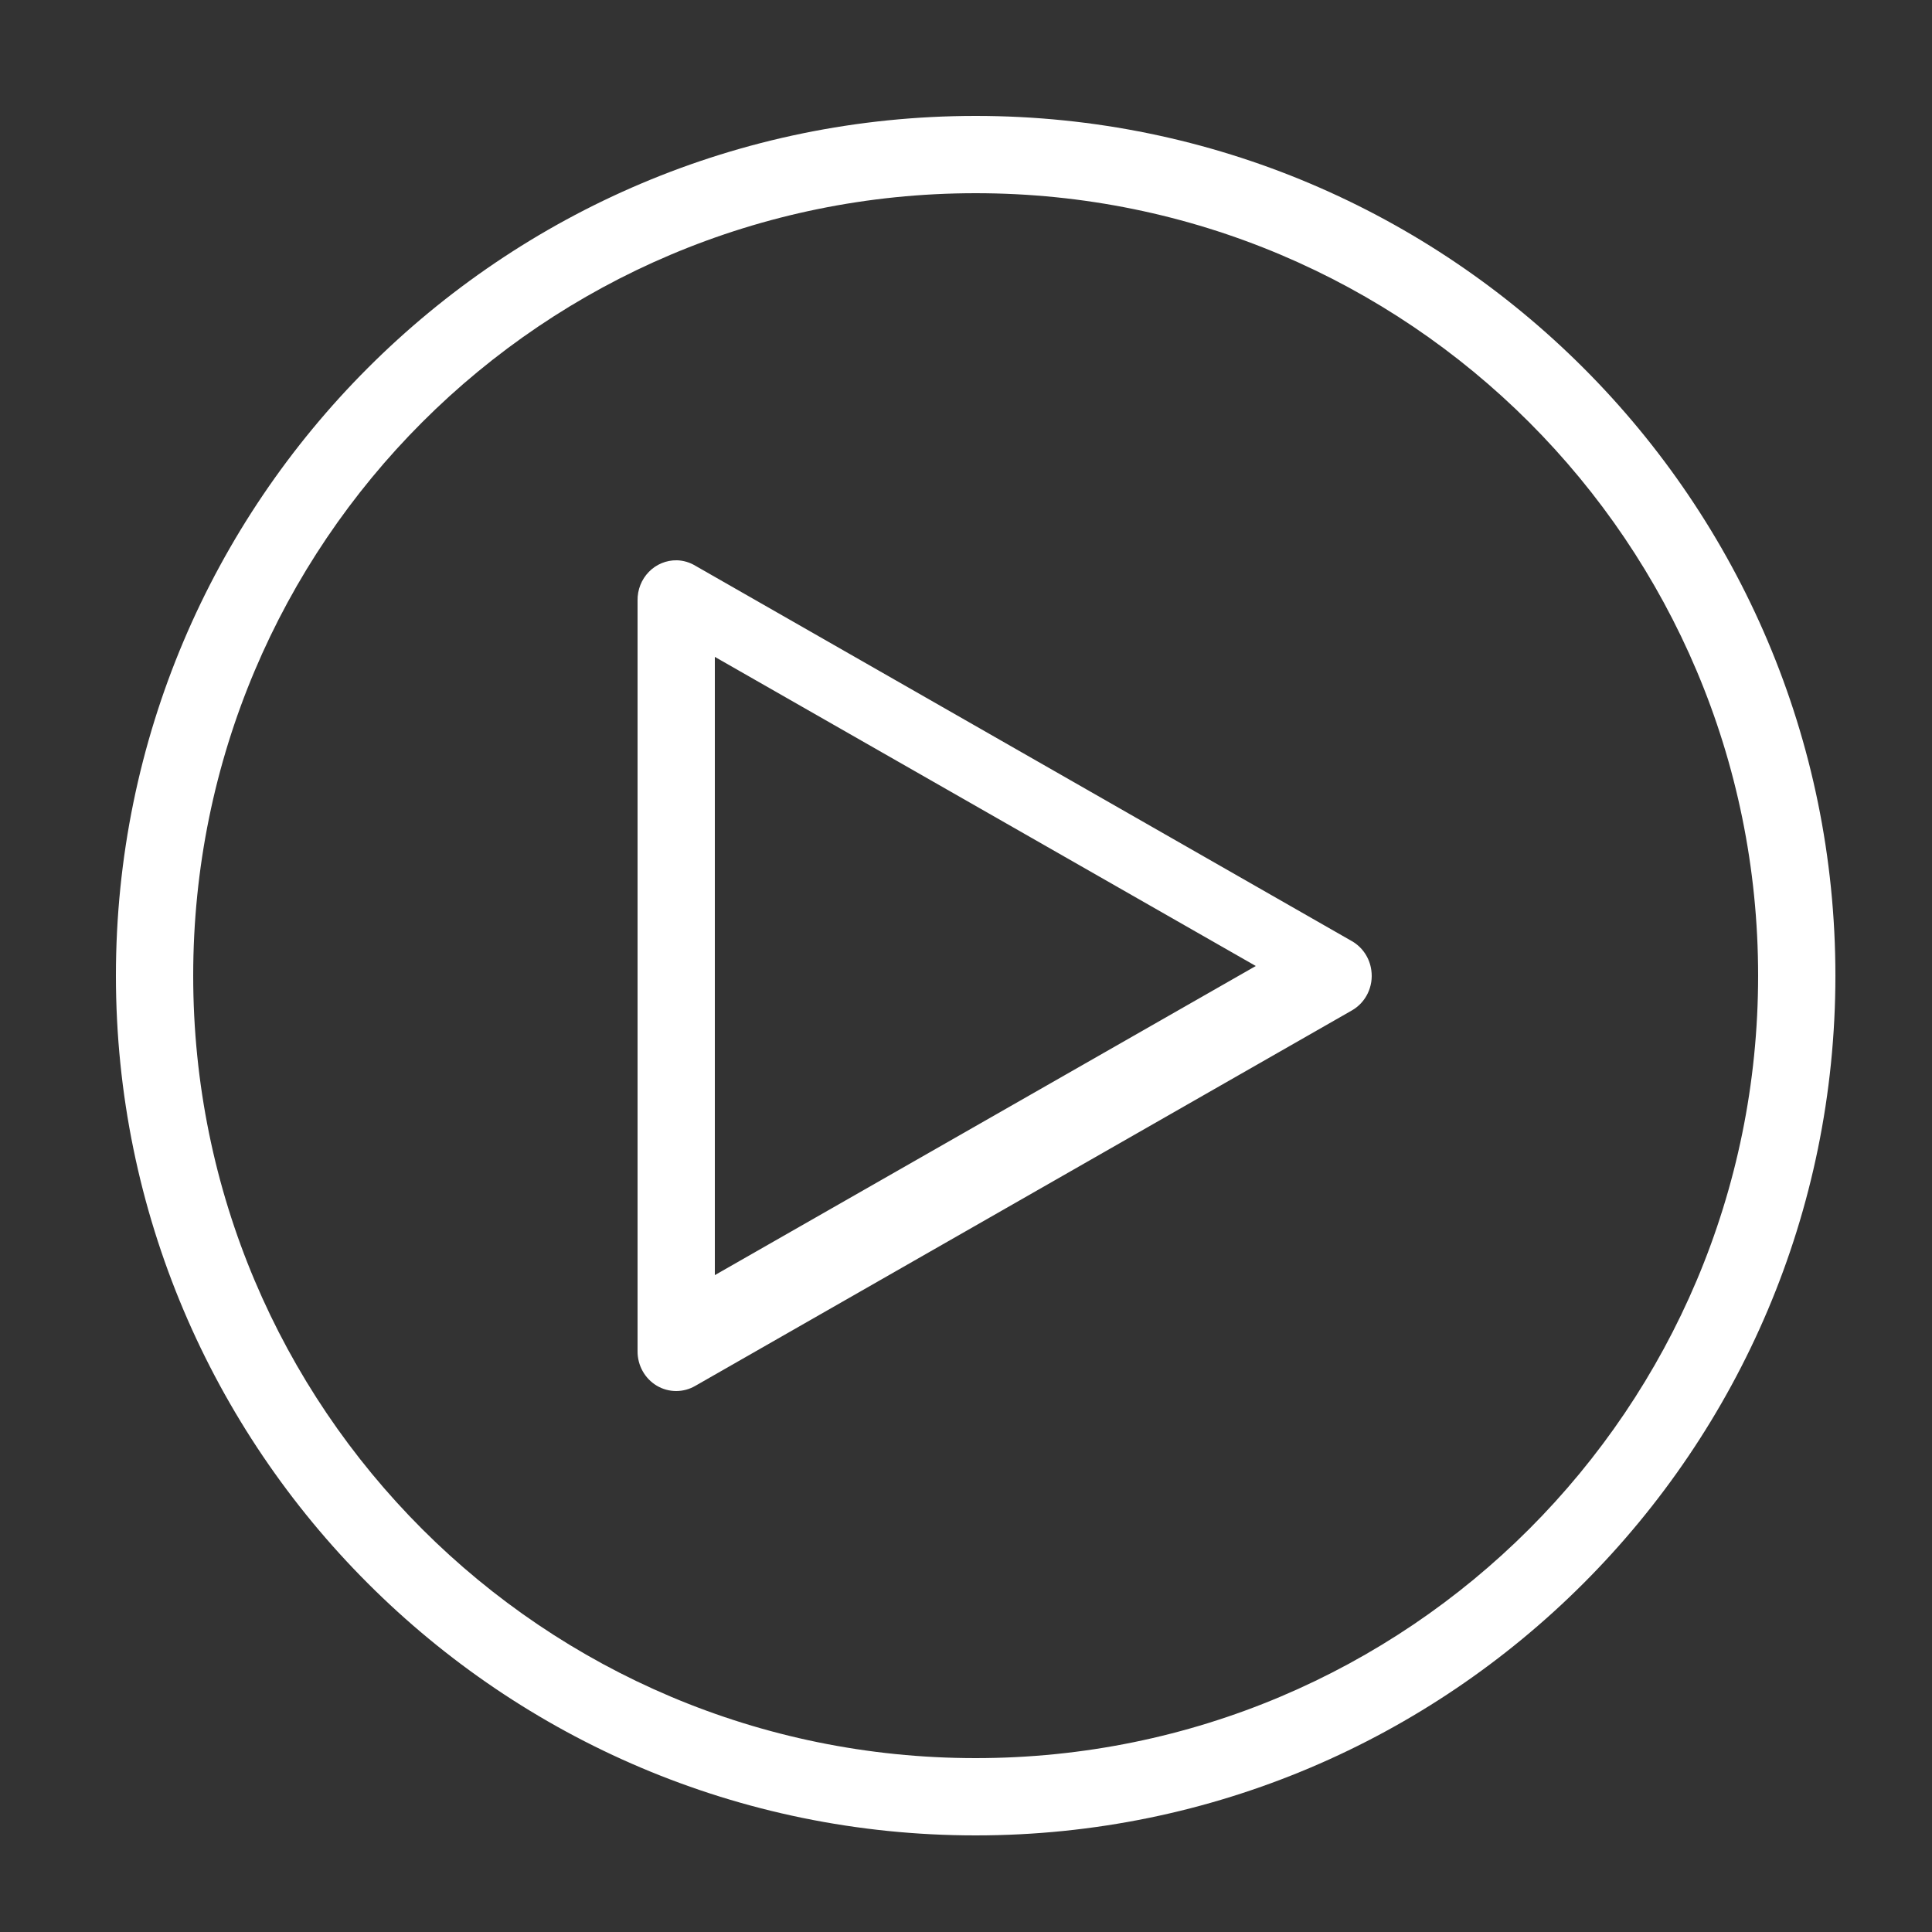 <?xml version="1.0" encoding="UTF-8"?>
<svg width="100px" height="100px" viewBox="0 0 100 100" version="1.1" xmlns="http://www.w3.org/2000/svg" xmlns:xlink="http://www.w3.org/1999/xlink">
    <rect x="0" y="0" width="100" height="100" fill="#333333" stroke="none"/>
    <title>Medium@1x</title>
    <g id="Medium" stroke="none" stroke-width="1" fill="none" fill-rule="evenodd">
        <path d="M50.5,6 C25.947,6 6,25.947 6,50.5 C6,75.053 25.947,95 50.5,95 C75.053,95 95,75.053 95,50.5 C95,25.947 75.053,6 50.5,6 L50.5,6 Z M50.5,10 C72.891,10 91,28.109 91,50.5 C91,72.891 72.891,91 50.5,91 C28.109,91 10,72.891 10,50.5 C10,28.109 28.109,10 50.5,10 Z M35.03,29.001 C34.489,28.991 33.968,29.208 33.585,29.599 C33.203,29.991 32.992,30.524 33,31.078 L33,69.937 L33,69.936 C32.994,70.67 33.373,71.351 33.992,71.722 C34.611,72.091 35.377,72.093 35.999,71.726 L69.98,52.296 C70.7,51.882 71.098,51.057 70.979,50.219 C70.894,49.586 70.524,49.031 69.98,48.717 L35.999,29.287 C35.705,29.108 35.372,29.009 35.03,29 L35.03,29.001 Z M37,34 L65,50 L37,66 L37,34 Z" id="Shape" fill="#FFFFFF" fill-rule="nonzero"></path>
    </g>
</svg>
